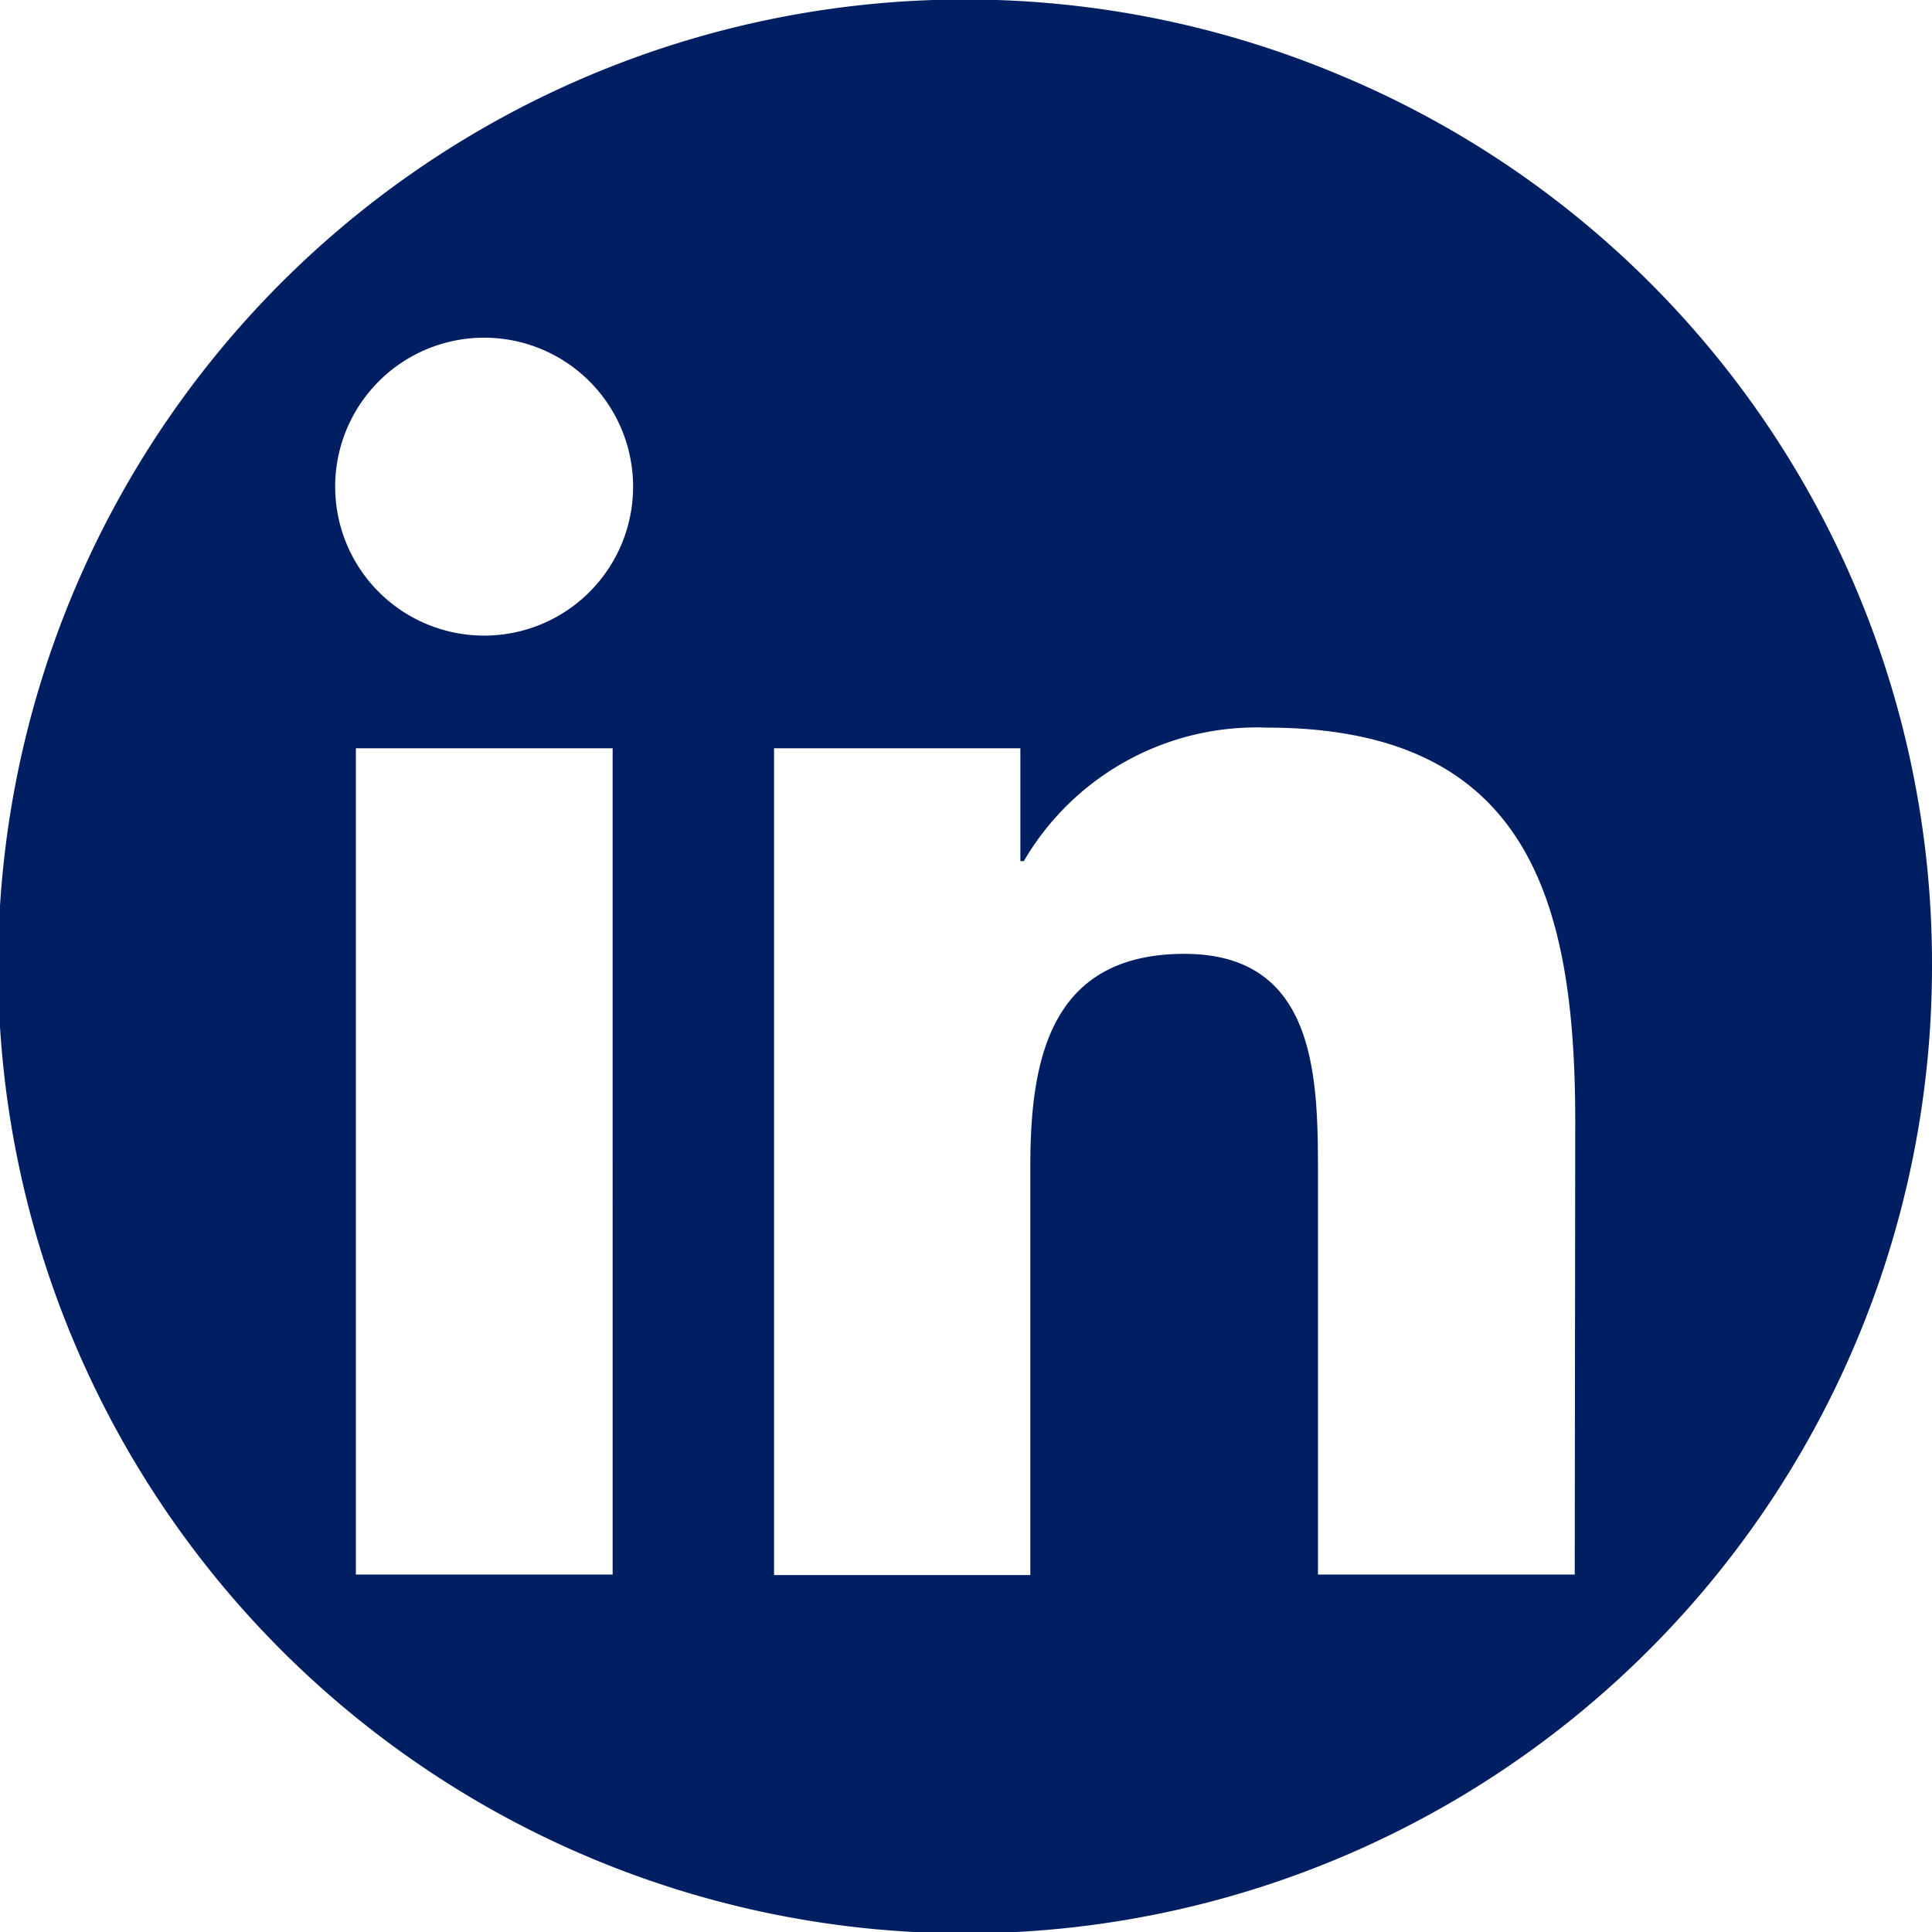 <svg xmlns="http://www.w3.org/2000/svg" width="30.7" height="30.7" viewBox="0 0 30.7 30.7">
  <path id="Path_1731" data-name="Path 1731" d="M21.324,1.207A15.365,15.365,0,1,0,30.7,15.35,15.294,15.294,0,0,0,21.324,1.207M9.735,25.02H5.655V11.89h4.08ZM7.7,10.1A2.367,2.367,0,1,1,10.06,7.73,2.366,2.366,0,0,1,7.7,10.1M25.023,25.02h-4.08V18.638c0-1.526-.028-3.481-2.121-3.481-2.124,0-2.45,1.658-2.45,3.371v6.5H12.3V11.89h3.914v1.793h.055a4.284,4.284,0,0,1,3.862-2.121c4.132,0,4.9,2.72,4.9,6.254Z" fill="#001f63"/>
</svg>

